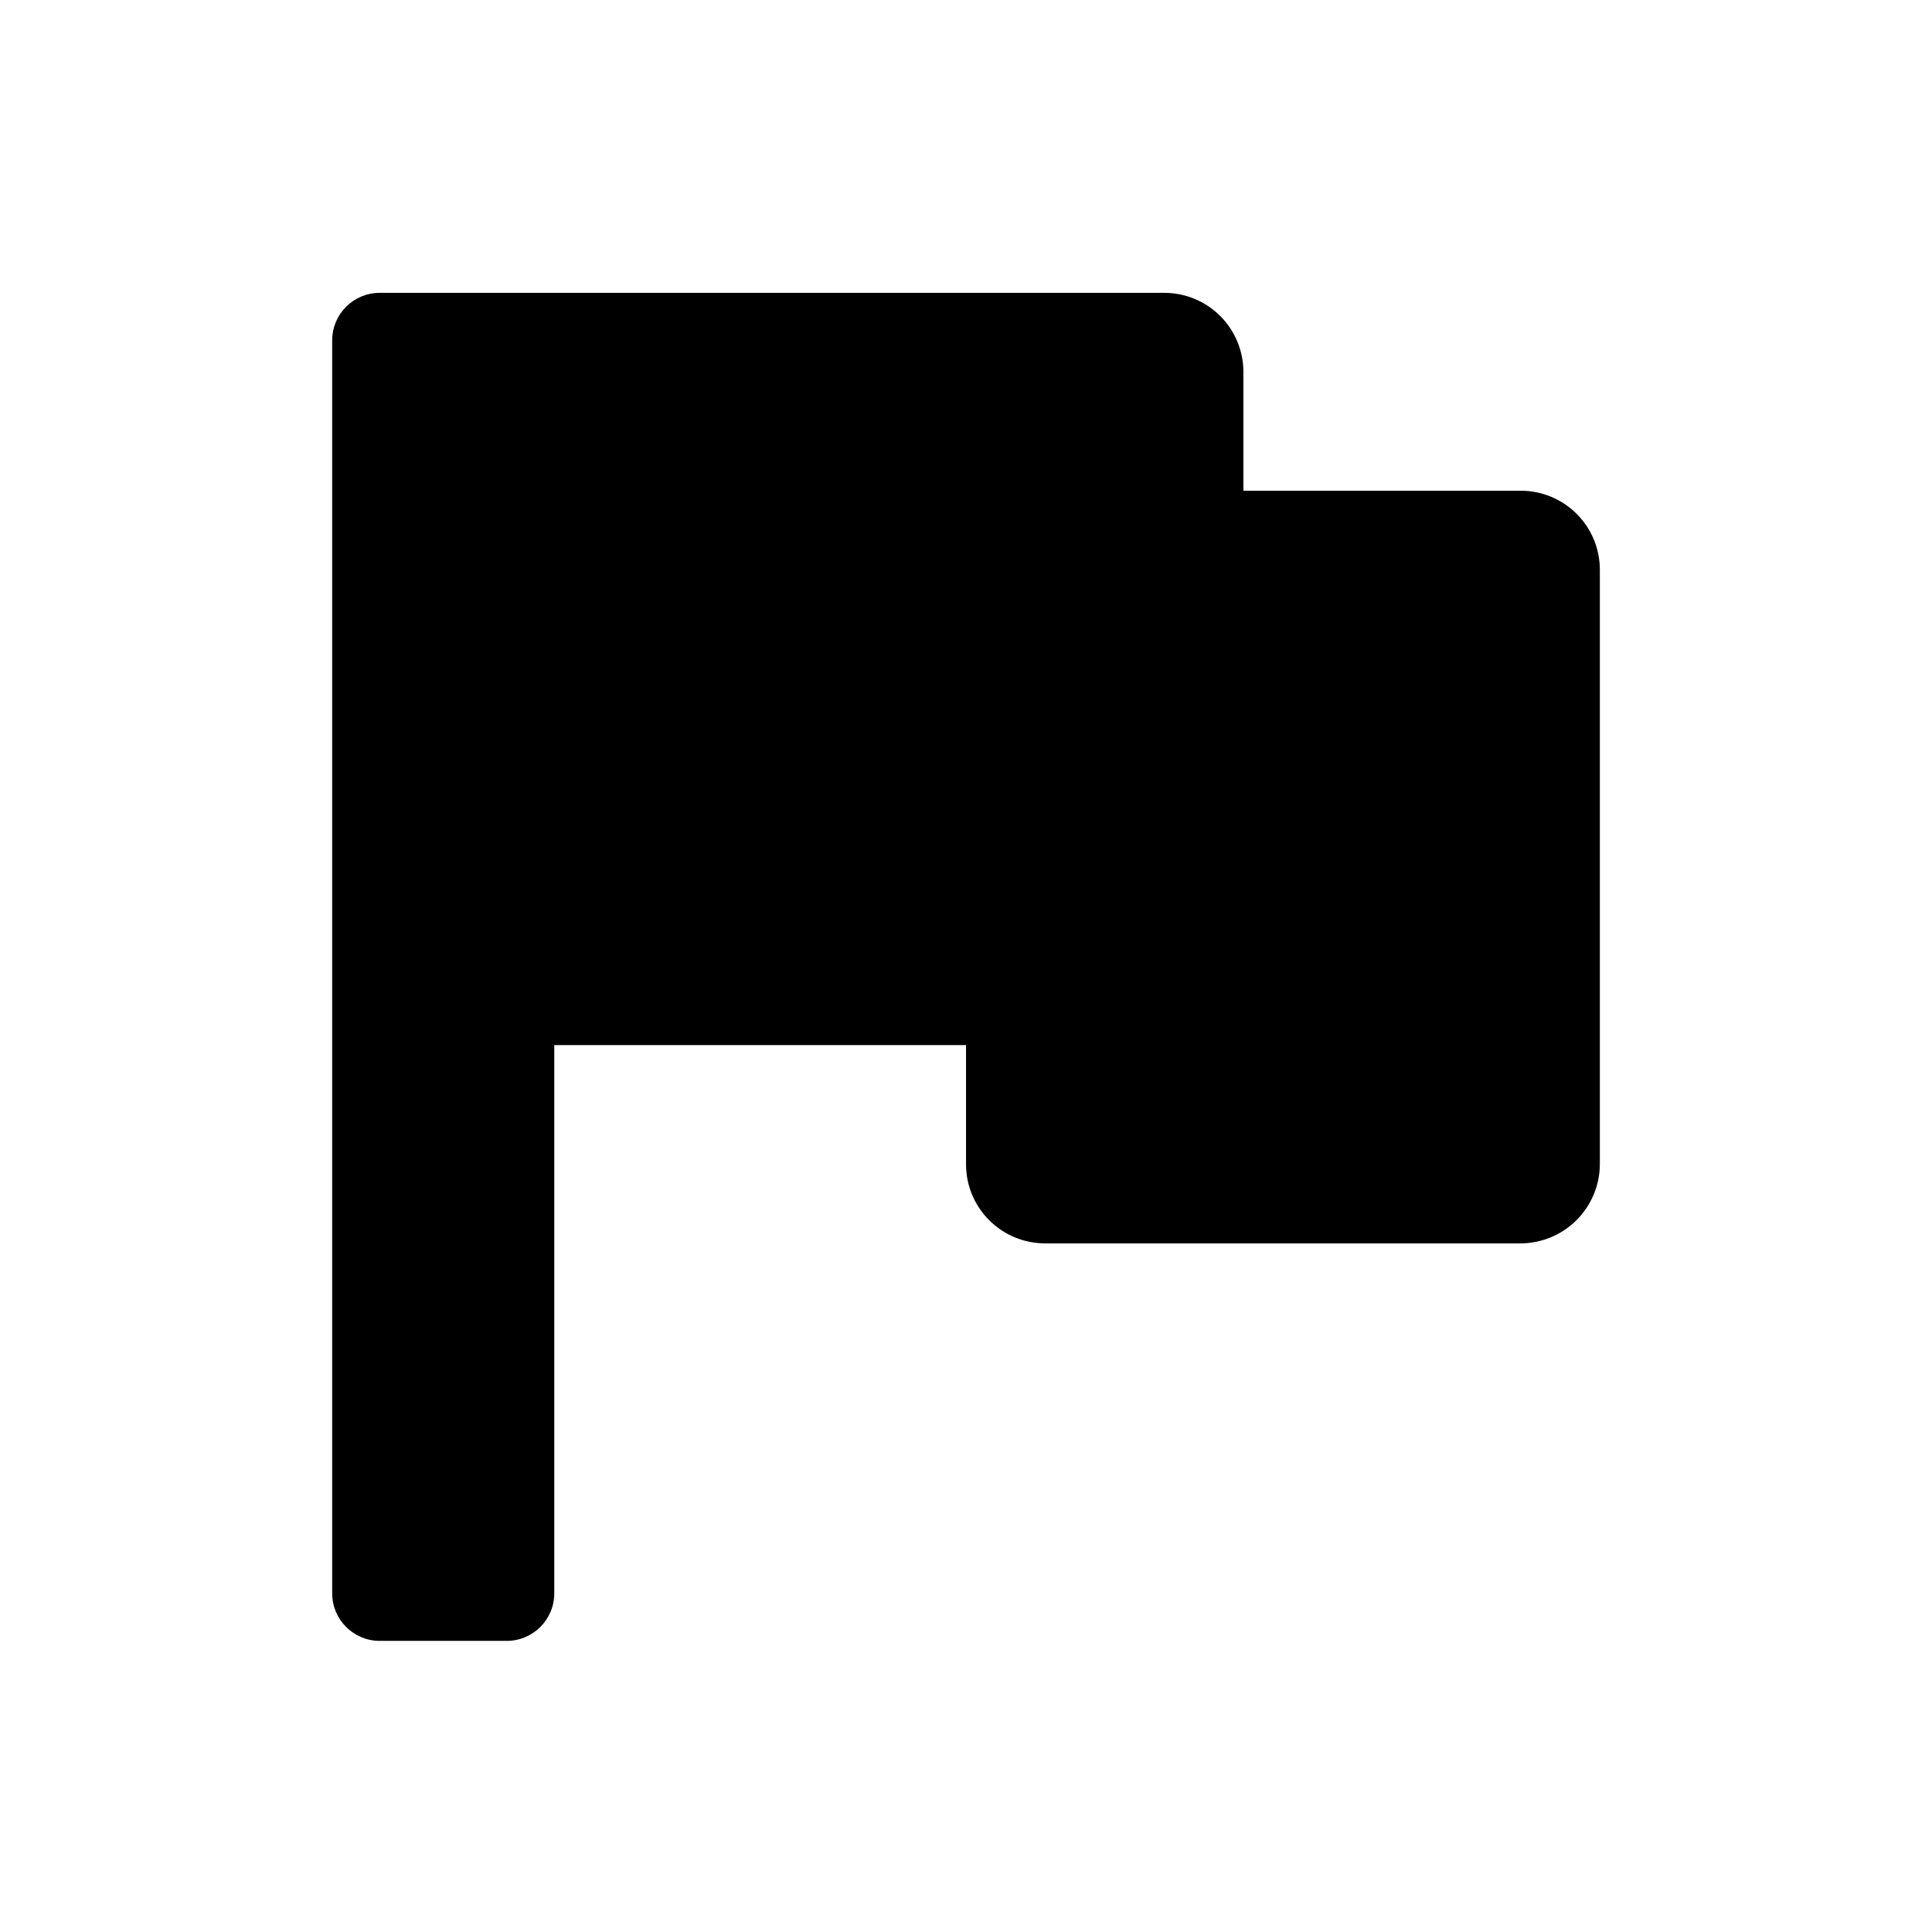 <?xml version="1.0" encoding="UTF-8"?>
<!-- Uploaded to: SVG Repo, www.svgrepo.com, Generator: SVG Repo Mixer Tools -->
<svg fill="#000000" width="800px" height="800px" version="1.1" viewBox="144 144 512 512" xmlns="http://www.w3.org/2000/svg">
 <path d="m546.91 274.05h-73.398v-31.488c0-5.578-2.223-10.926-6.176-14.859-3.957-3.93-9.312-6.125-14.891-6.094h-207.82c-6.953 0-12.594 5.637-12.594 12.594v332.05c0 6.957 5.641 12.598 12.594 12.598h33.664c6.957 0 12.598-5.641 12.598-12.598v-145.3h109.12v31.488c-0.031 5.578 2.164 10.934 6.094 14.891 3.934 3.953 9.281 6.176 14.859 6.176h125.95c5.586 0 10.945-2.219 14.895-6.168 3.953-3.953 6.172-9.312 6.172-14.898v-157.44c0-5.578-2.223-10.926-6.176-14.855-3.957-3.934-9.316-6.129-14.891-6.098z"/>
</svg>